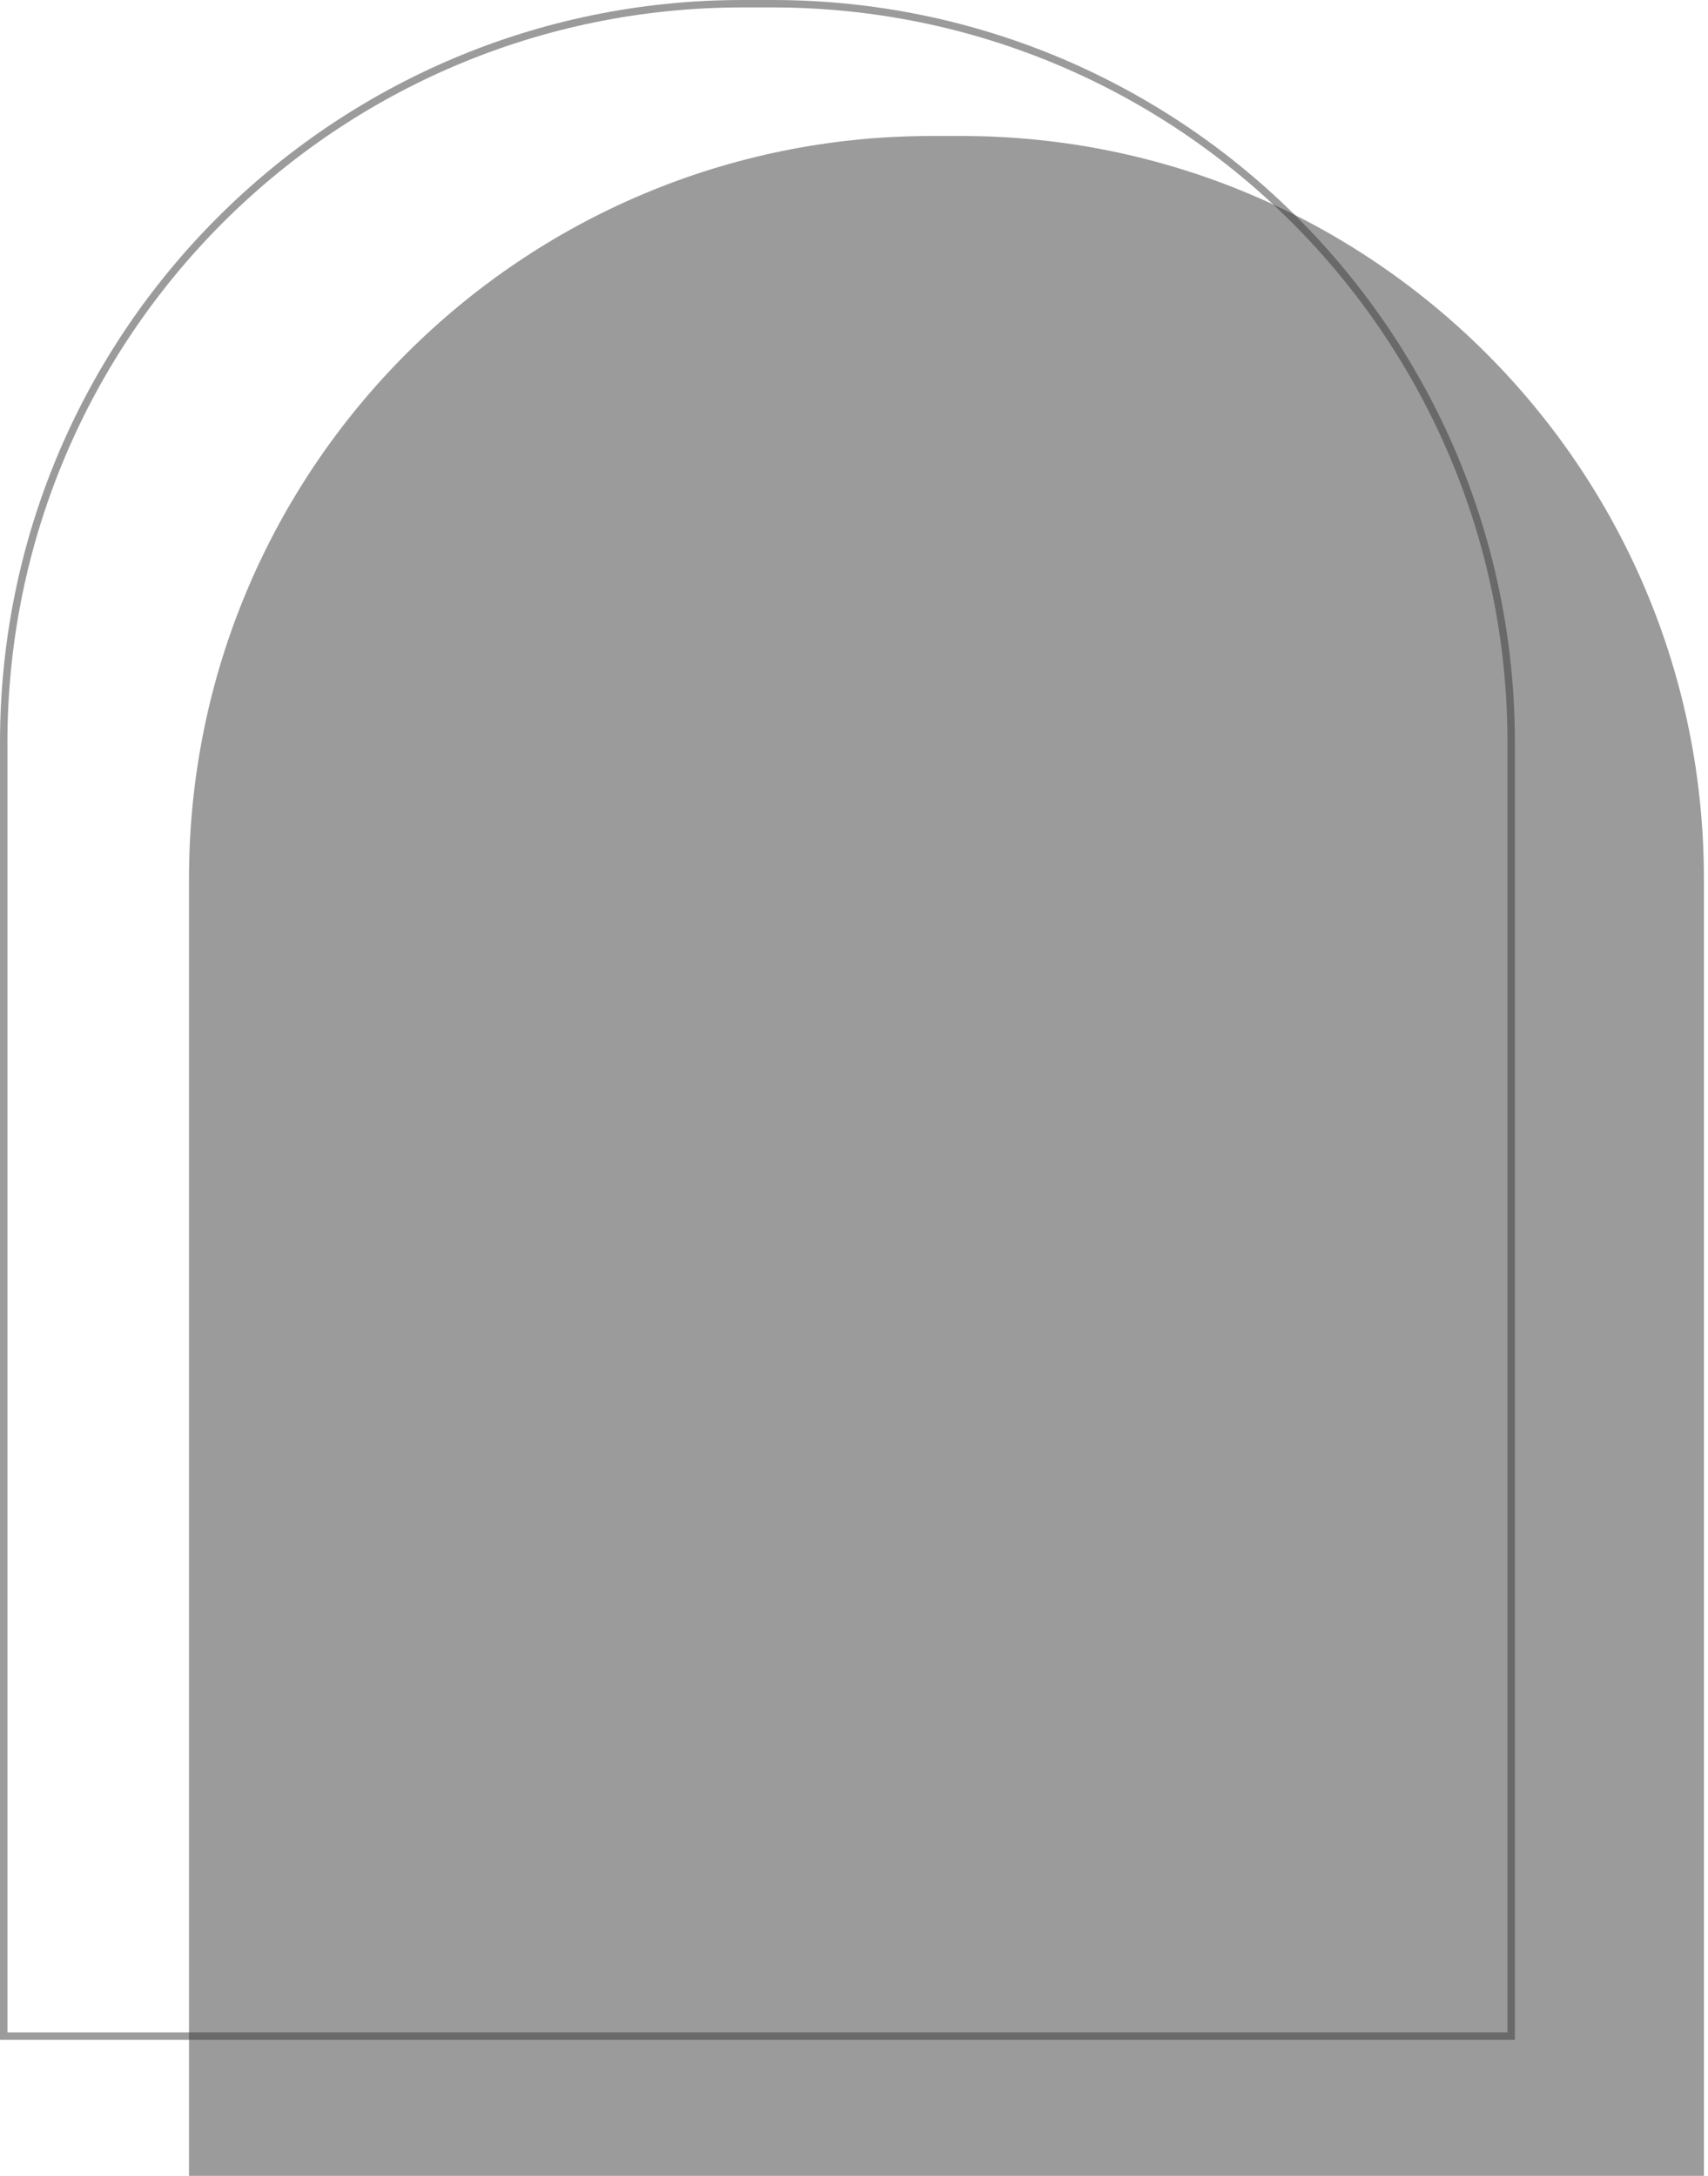 <svg width="230" height="293" viewBox="0 0 230 293" fill="none" xmlns="http://www.w3.org/2000/svg">
<path opacity="0.5" d="M100 0.5H103.997C158.95 0.5 203.497 45.048 203.497 100V274.188H0.5V100C0.5 45.048 45.048 0.5 100 0.5Z" stroke="#393939"/>
<path opacity="0.5" d="M25.451 118.312C25.451 63.084 70.222 18.312 125.451 18.312H129.448C184.676 18.312 229.448 63.084 229.448 118.313V293H25.451V118.312Z" fill="#393939"/>
</svg>
